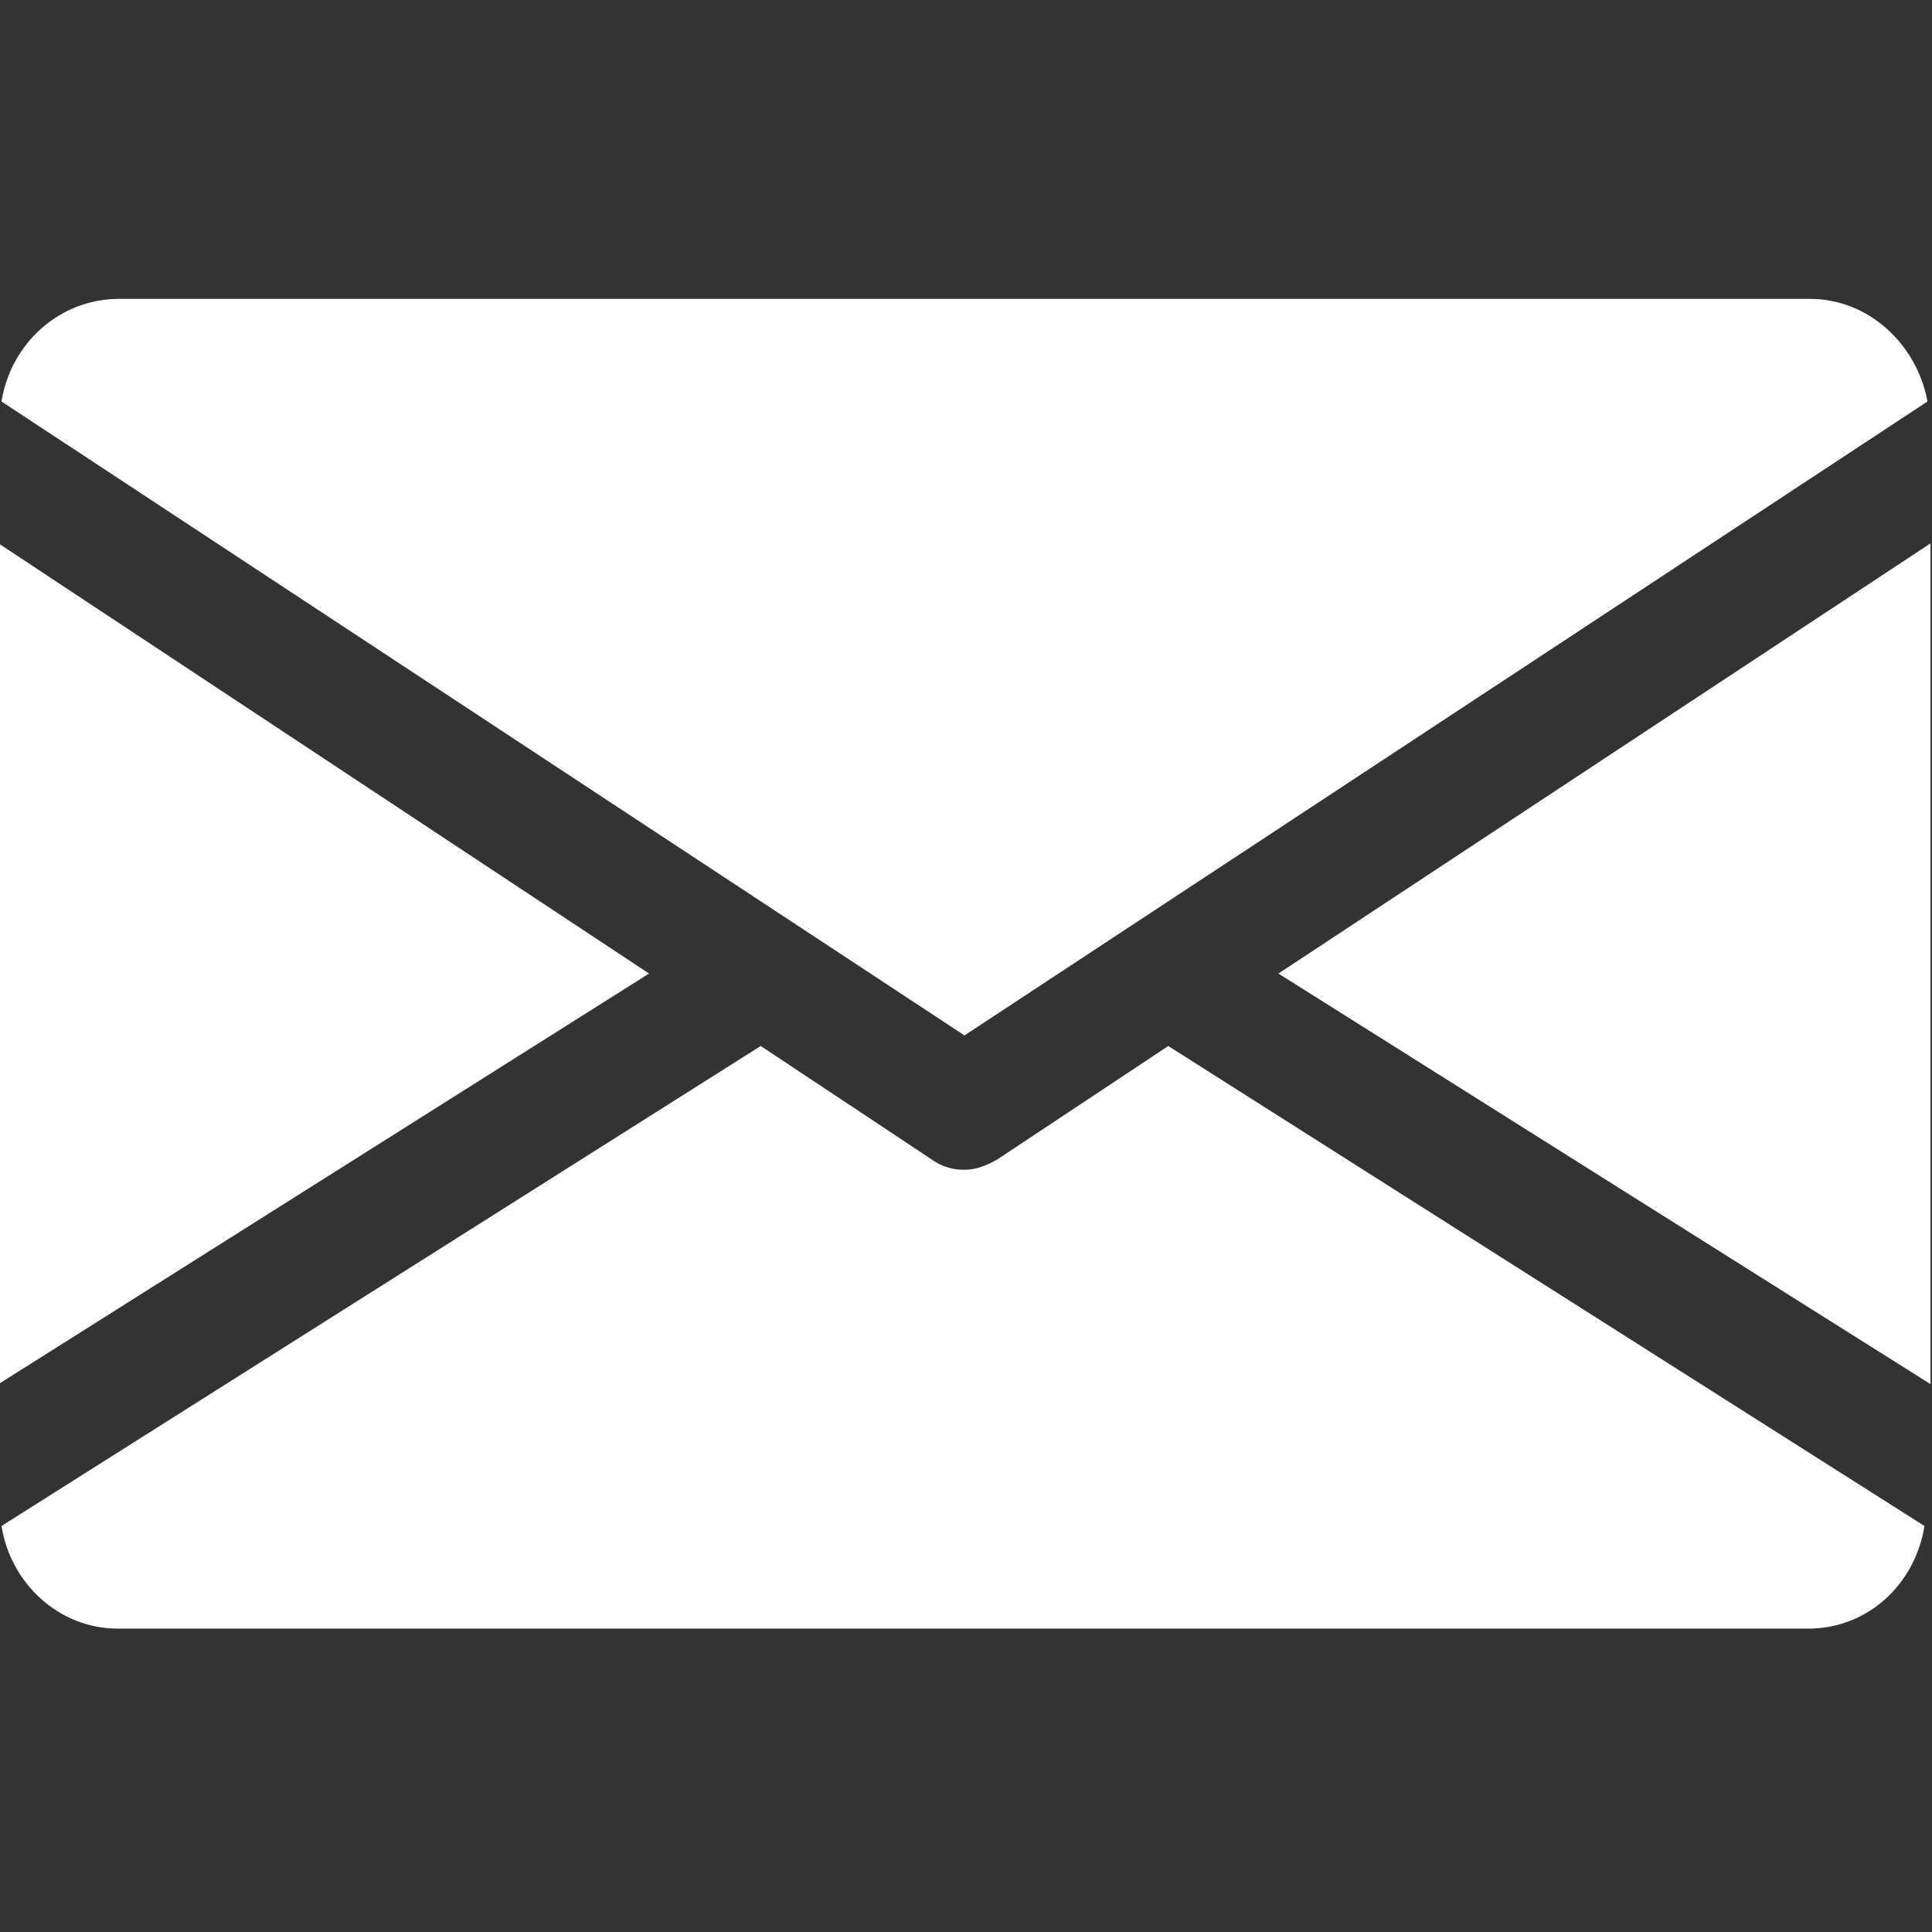 <?xml version="1.0" encoding="utf-8"?>
<!-- Generator: Adobe Illustrator 24.0.1, SVG Export Plug-In . SVG Version: 6.00 Build 0)  -->
<svg version="1.1" id="レイヤー_1" xmlns="http://www.w3.org/2000/svg" xmlns:xlink="http://www.w3.org/1999/xlink" x="0px"
	 y="0px" viewBox="0 0 128 128" style="enable-background:new 0 0 128 128;" xml:space="preserve">
<rect x="0" y="0" width="128" height="128" fill="#333333" stroke="none"/>
<style type="text/css">
	.st0{fill:#ffffff;}
</style>
<g>
	<g>
		<g>
			<polygon class="st0" points="84.7,64.5 127.9,91.7 127.9,36 			"/>
		</g>
	</g>
	<g>
		<g>
			<polygon class="st0" points="-0.1,36 -0.1,91.7 43,64.5 			"/>
		</g>
	</g>
	<g>
		<g>
			<path class="st0" d="M119.9,19.8H7.9c-4,0-7.2,3-7.8,6.8l63.8,42l63.8-42C127,22.8,123.8,19.8,119.9,19.8z"/>
		</g>
	</g>
	<g>
		<g>
			<path class="st0" d="M77.4,69.3l-11.3,7.5c-0.7,0.4-1.4,0.7-2.2,0.7s-1.5-0.2-2.2-0.7l-11.3-7.5L0.1,101.1
				c0.6,3.8,3.8,6.8,7.7,6.8h112c4,0,7.1-3,7.7-6.8L77.4,69.3z"/>
		</g>
	</g>
</g>
</svg>
